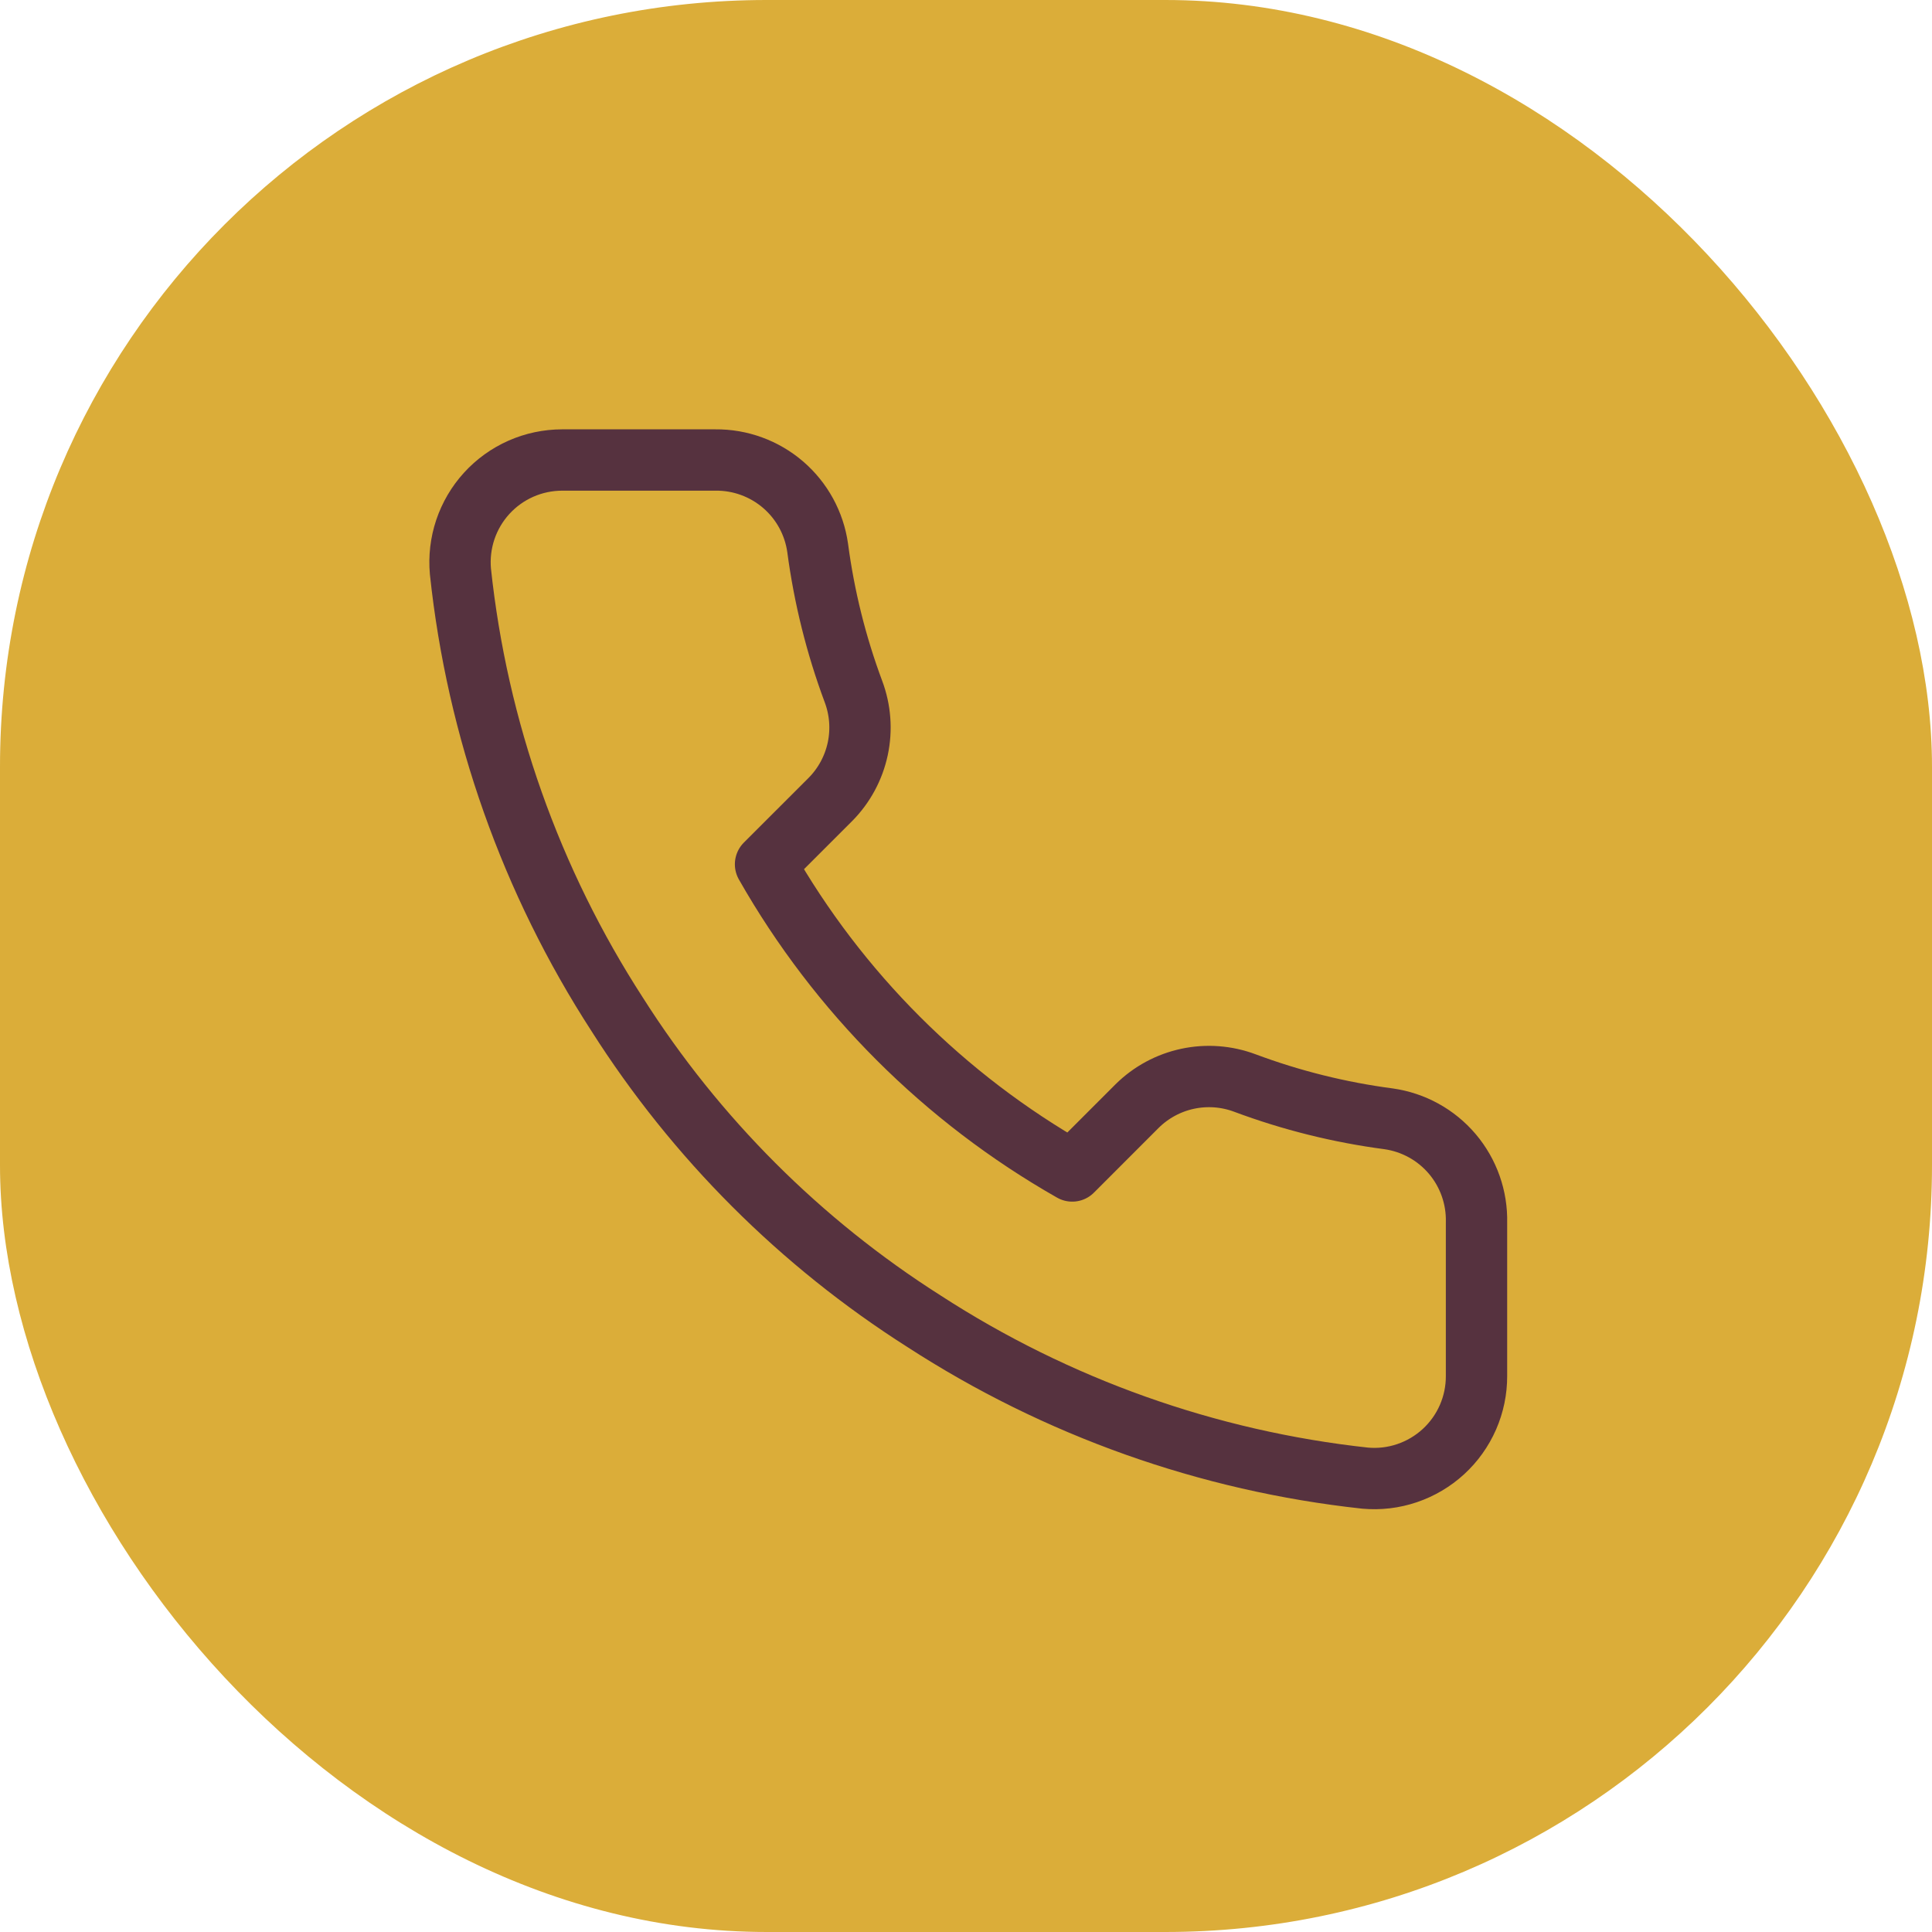 <svg width="63" height="63" viewBox="0 0 63 63" fill="none" xmlns="http://www.w3.org/2000/svg">
<rect width="63" height="63" rx="25" fill="#DBAD39"/>
<path d="M48.147 39.867V44.867C48.149 45.331 48.054 45.79 47.868 46.216C47.682 46.641 47.409 47.023 47.067 47.337C46.725 47.65 46.321 47.889 45.881 48.038C45.442 48.187 44.976 48.242 44.514 48.2C39.385 47.643 34.459 45.89 30.13 43.084C26.103 40.525 22.689 37.11 20.13 33.084C17.314 28.735 15.561 23.785 15.014 18.634C14.972 18.173 15.027 17.708 15.174 17.27C15.322 16.831 15.559 16.428 15.871 16.086C16.183 15.744 16.563 15.471 16.986 15.284C17.41 15.097 17.867 15.001 18.33 15H23.33C24.139 14.992 24.923 15.279 25.537 15.806C26.15 16.334 26.55 17.066 26.663 17.867C26.875 19.467 27.266 21.038 27.83 22.55C28.054 23.147 28.103 23.795 27.97 24.418C27.837 25.042 27.528 25.614 27.08 26.067L24.963 28.183C27.336 32.356 30.791 35.811 34.964 38.184L37.08 36.067C37.533 35.619 38.105 35.31 38.729 35.177C39.352 35.044 40 35.093 40.597 35.317C42.109 35.881 43.68 36.273 45.28 36.483C46.09 36.598 46.829 37.005 47.358 37.629C47.886 38.253 48.167 39.05 48.147 39.867Z" stroke="#56323F" stroke-width="2" stroke-linecap="round" stroke-linejoin="round"/>
</svg>

